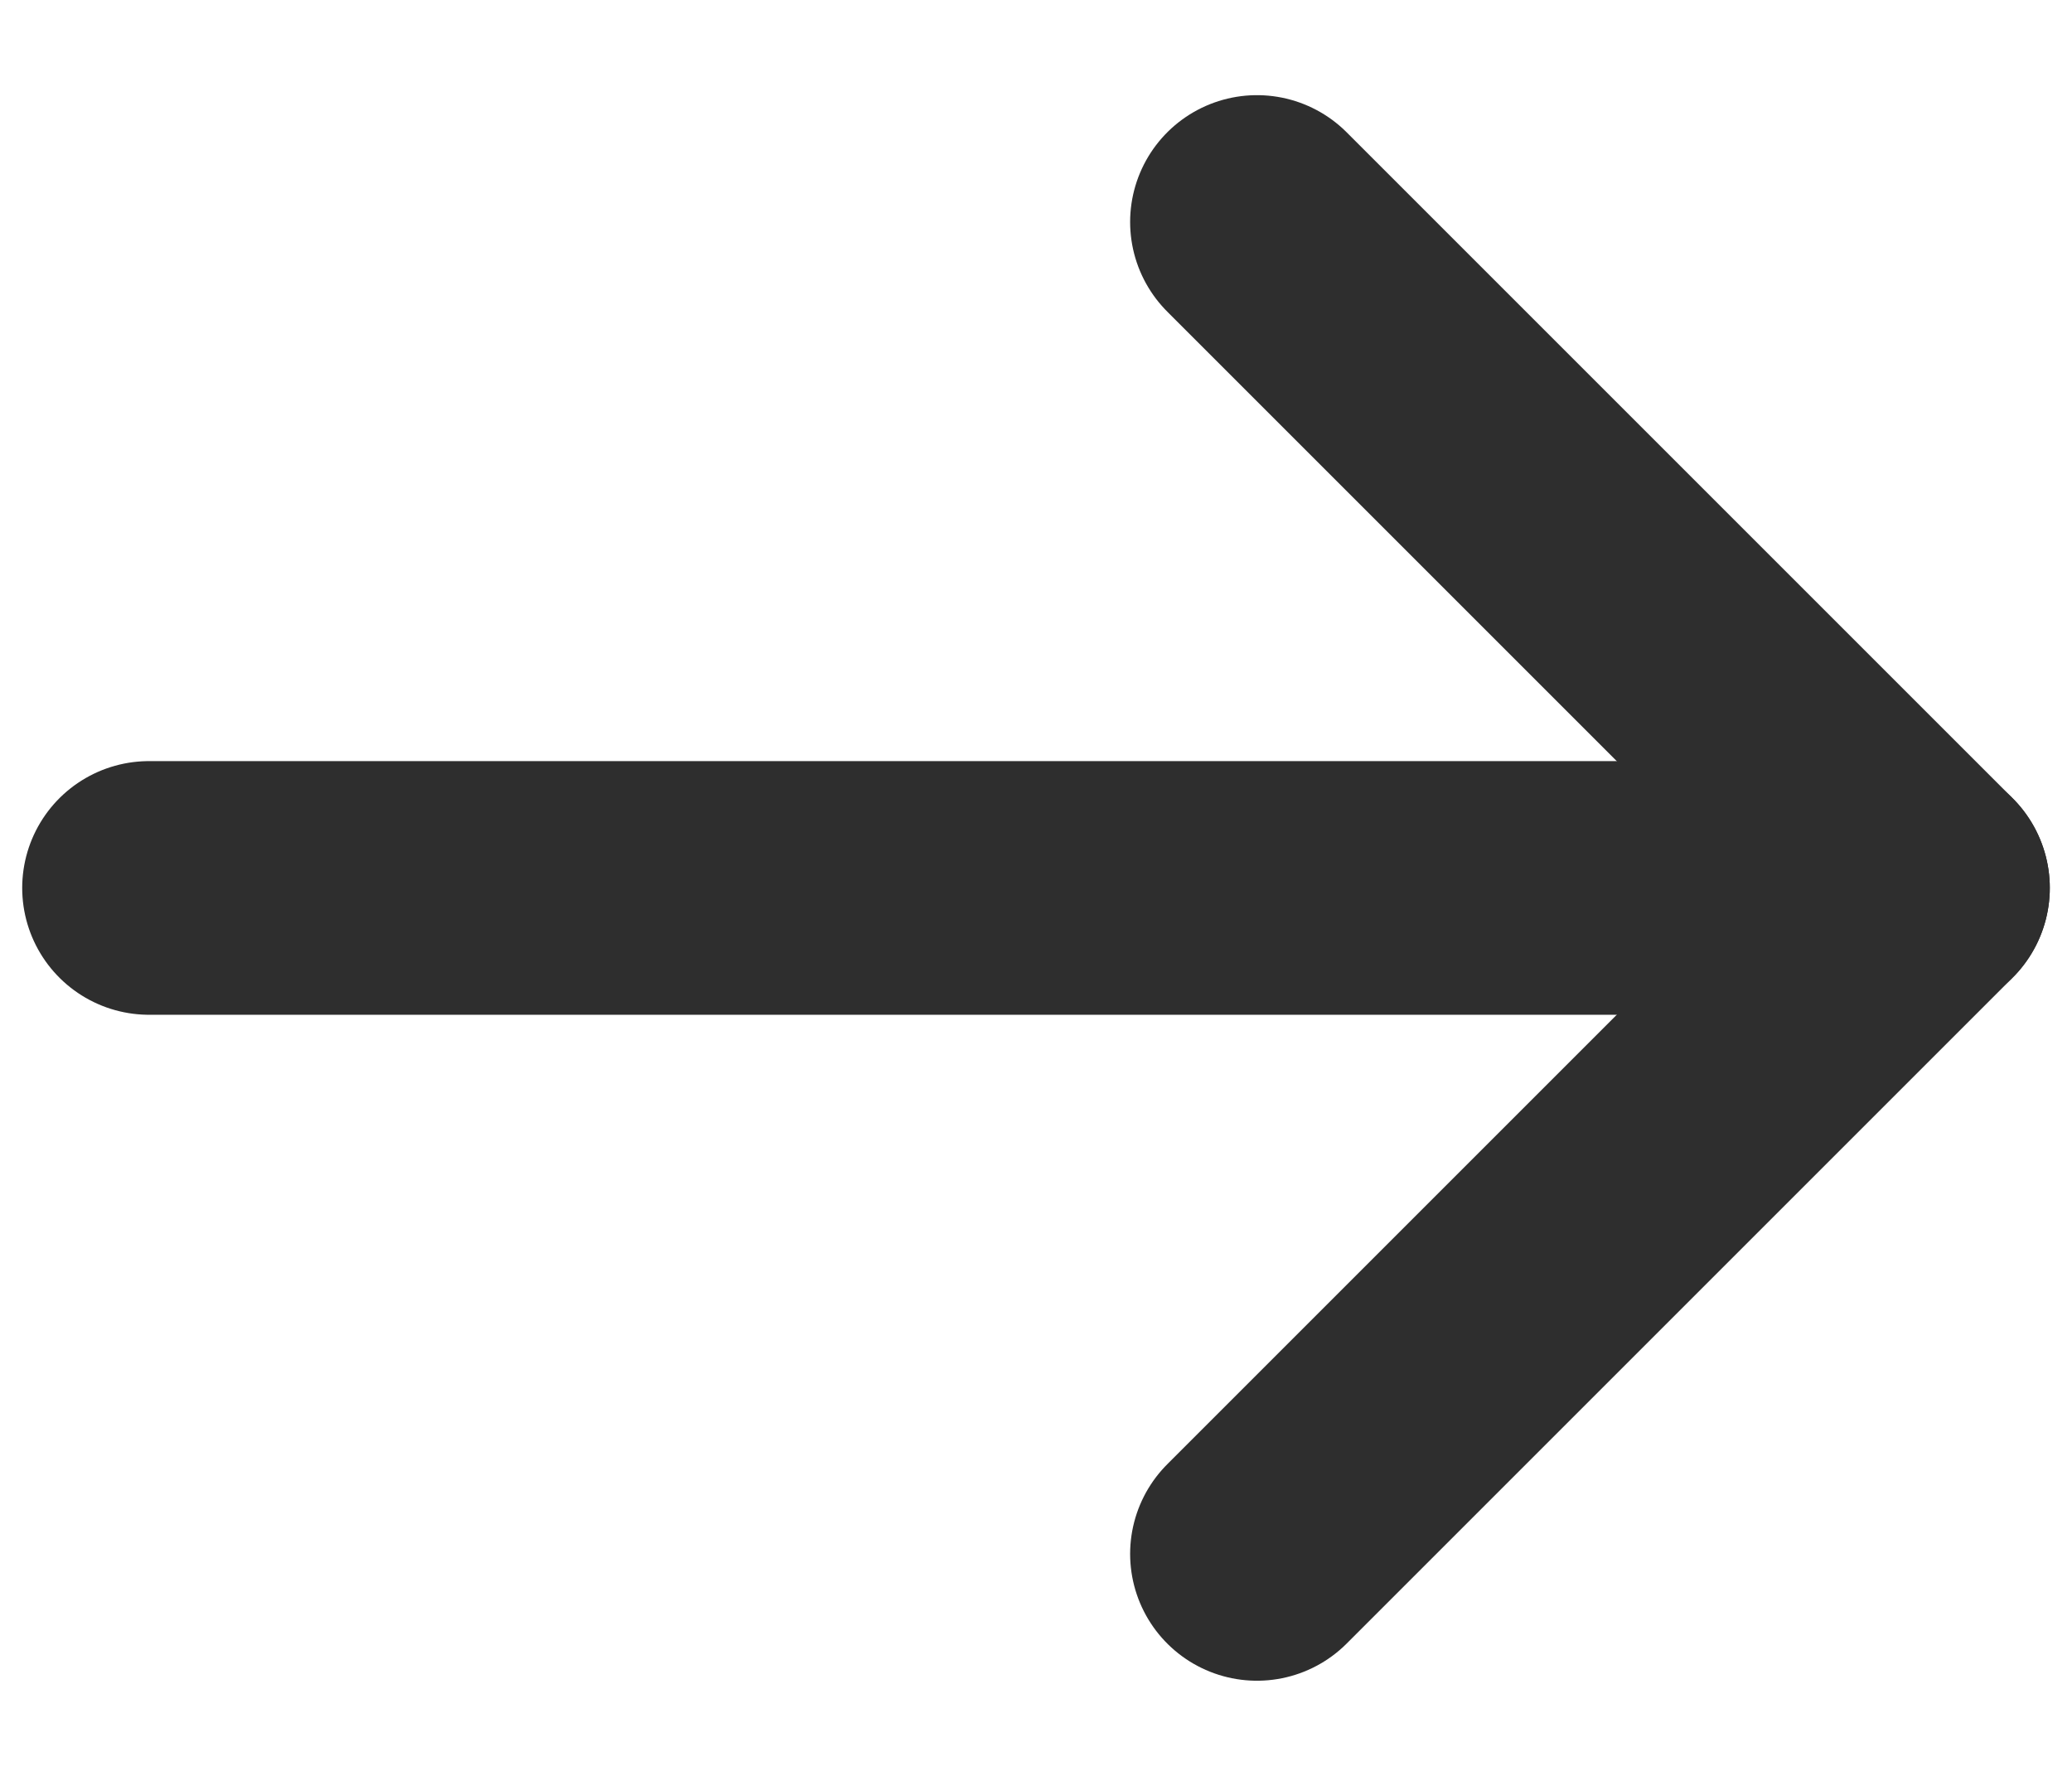 <svg width="14" height="12" viewBox="0 0 14 12" fill="none" xmlns="http://www.w3.org/2000/svg">
<path d="M1.007 6L12.993 6" stroke="#2E2E2E" stroke-width="1.714" stroke-linecap="round" stroke-linejoin="round"/>
<path d="M8.493 10.5L12.993 6L8.493 1.5" stroke="#2E2E2E" stroke-width="1.714" stroke-linecap="round" stroke-linejoin="round"/>
</svg>
